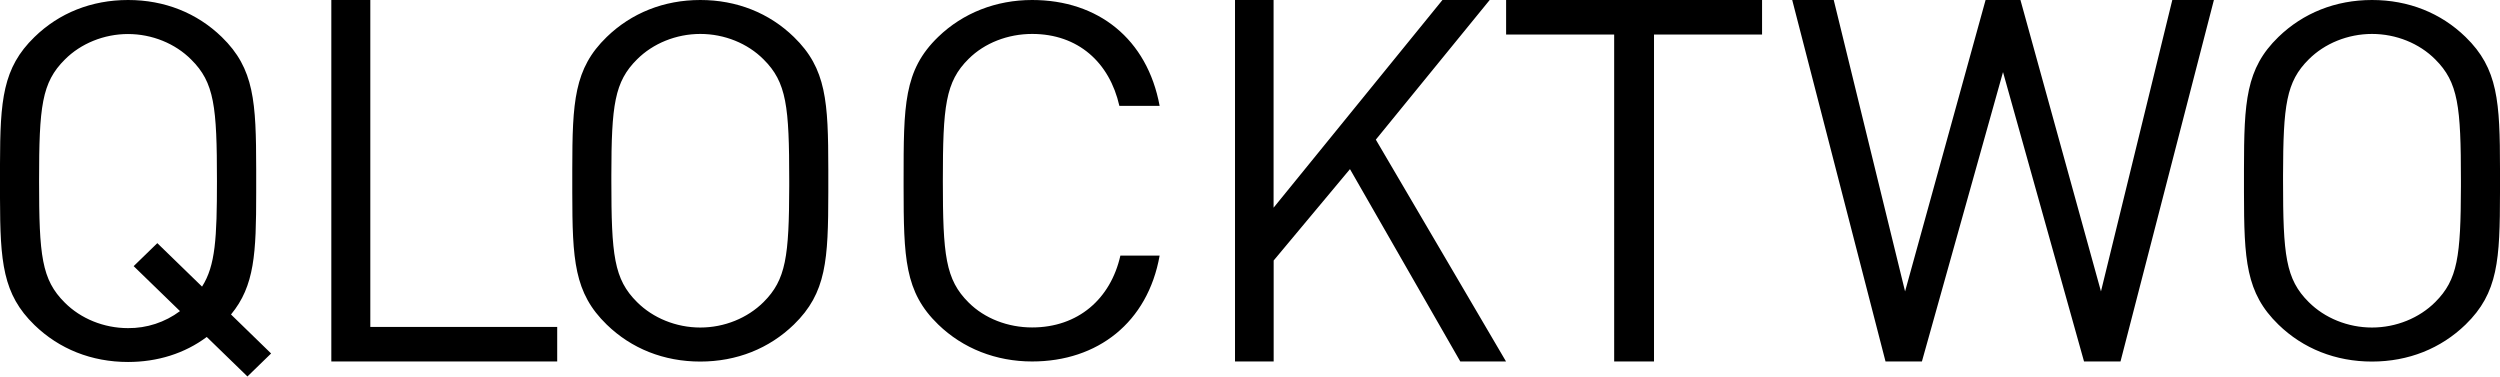 <svg xmlns="http://www.w3.org/2000/svg" data-name="Vrstva 2" viewBox="0 0 296.84 44.71"><path d="M15.21 0c4.34 0 8.18 1.54 11.12 4.39 3.88 3.77 4.08 7.7 4.09 15.72v2.8c0 7.15-.18 11.03-2.99 14.43l4.76 4.63-2.81 2.73-4.83-4.69c-2.62 1.96-5.86 2.97-9.34 2.97-4.34 0-8.18-1.54-11.12-4.39C.32 34.93.02 31.11 0 23.53v-4.07C.02 11.88.32 8.06 4.09 4.4 7.02 1.54 10.87 0 15.21 0m28.76 0v38.82h22.19v4.1H39.34V0zm39.18 0c4.33 0 8.18 1.54 11.11 4.39 3.88 3.76 4.08 7.69 4.09 15.7v2.75c-.01 8.01-.21 11.93-4.09 15.7-2.93 2.84-6.78 4.39-11.11 4.39s-8.18-1.54-11.11-4.39c-3.88-3.77-4.08-7.68-4.09-15.7v-2.75c.01-8.01.21-11.94 4.09-15.7C74.97 1.55 78.82 0 83.15 0m39.4 0c7.84 0 13.67 4.62 15.14 12.57h-4.78c-1.17-5.16-4.9-8.54-10.36-8.54-2.88 0-5.64 1.07-7.54 2.96-2.76 2.73-3.06 5.63-3.06 14.47s.31 11.73 3.06 14.46c1.9 1.9 4.66 2.96 7.54 2.96 5.45 0 9.32-3.38 10.48-8.53h4.66c-1.41 7.94-7.36 12.57-15.14 12.57-4.29 0-8.21-1.54-11.15-4.39-4-3.87-4.1-7.9-4.11-16.38v-.7c0-8.95 0-13.1 4.11-17.07C114.34 1.54 118.26 0 122.55 0m28.67 0v24.66L171.27 0h5.61l-13.52 16.58 15.46 26.34h-5.43l-13.1-22.84-9.06 10.85v11.99h-4.59V0h4.59Zm58 0v4.1h-12.83v38.82h-4.73V4.1h-12.83V0h30.4Zm8.51 0 8.47 34.6L235.76 0h4.14l9.56 34.6L257.93 0h4.94l-11.09 42.92h-4.33l-9.62-34.36-9.63 34.36h-4.32L212.8 0zm63.91 0c4.34 0 8.18 1.54 11.11 4.39 3.87 3.76 4.08 7.69 4.09 15.7v2.75c-.01 8.01-.21 11.93-4.09 15.7-2.93 2.84-6.78 4.39-11.11 4.39s-8.18-1.54-11.11-4.39c-3.88-3.77-4.08-7.68-4.09-15.7v-2.75c.01-8.01.21-11.94 4.09-15.7C273.46 1.55 277.31 0 281.64 0M15.21 4.04c-2.87 0-5.62 1.13-7.51 3.03C4.95 9.8 4.64 12.65 4.64 21.5s.3 11.7 3.05 14.43c1.89 1.9 4.64 3.03 7.51 3.03 2.22.02 4.39-.69 6.17-2.02l-5.5-5.34 2.81-2.73 5.31 5.16c1.59-2.49 1.77-5.76 1.77-12.53 0-8.85-.3-11.7-3.06-14.43-1.89-1.9-4.64-3.03-7.51-3.03Zm67.94-.01c-2.87 0-5.62 1.13-7.51 3.02-2.68 2.66-3.04 5.43-3.05 13.74v.67c0 8.83.3 11.68 3.05 14.41 1.89 1.89 4.64 3.02 7.51 3.02s5.61-1.13 7.51-3.02c2.67-2.66 3.03-5.43 3.05-13.74v-.67c0-8.83-.3-11.68-3.05-14.41-1.89-1.9-4.64-3.02-7.51-3.02m198.49 0c-2.87 0-5.62 1.13-7.51 3.02-2.68 2.66-3.03 5.43-3.05 13.74v.67c0 8.83.3 11.68 3.05 14.41 1.89 1.89 4.64 3.02 7.51 3.02s5.62-1.13 7.51-3.02c2.67-2.66 3.03-5.43 3.05-13.74v-.67c0-8.83-.31-11.68-3.05-14.41-1.89-1.9-4.64-3.02-7.51-3.02" style="fill-rule:evenodd;stroke-width:0" data-name="Vrstva 1"/></svg>